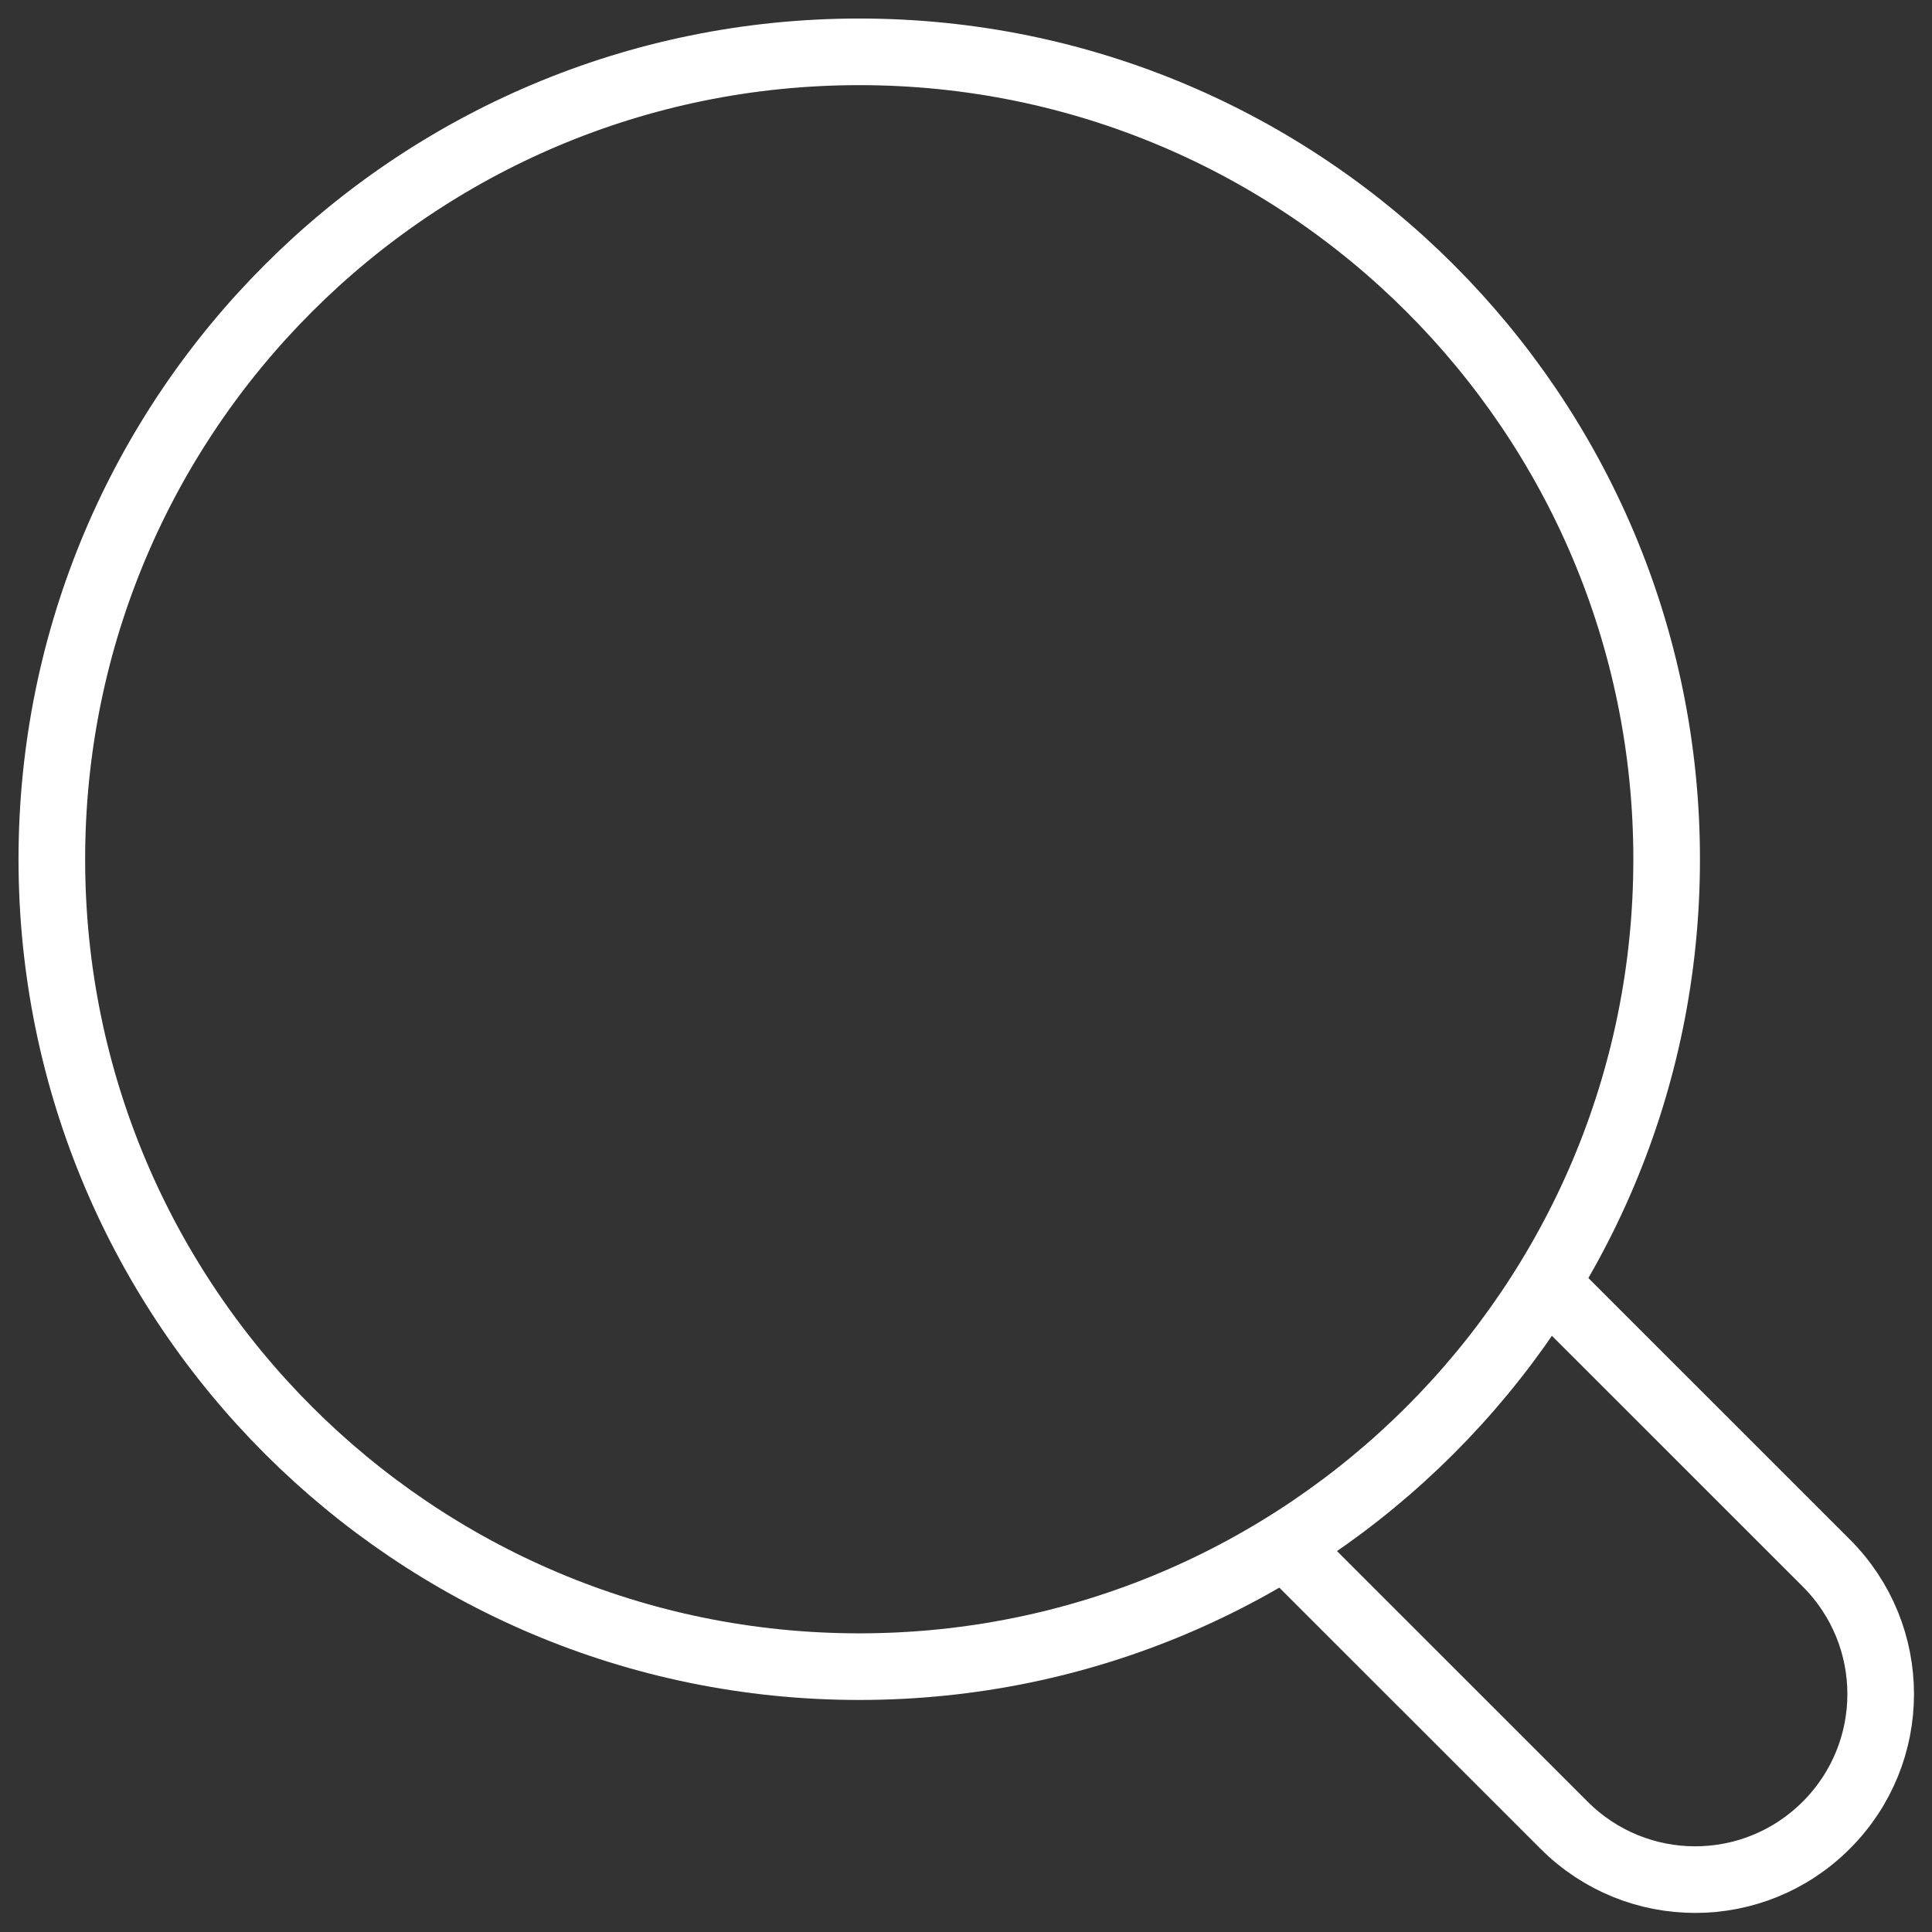 <svg width="29" height="29" viewBox="0 0 29 29" fill="none" xmlns="http://www.w3.org/2000/svg">
<rect x="0" y="0" width="29" height="29" fill="#333333" stroke="none"/>
<path d="M23.181 19.23L27.413 23.461C28.502 24.55 28.502 26.308 27.413 27.397C26.324 28.486 24.566 28.486 23.477 27.397L19.245 23.166" stroke="white" stroke-miterlimit="10"/>
<path d="M12.898 25.017C19.591 25.017 25.017 19.591 25.017 12.898C25.017 6.204 19.591 0.778 12.898 0.778C6.204 0.778 0.778 6.204 0.778 12.898C0.778 19.591 6.204 25.017 12.898 25.017Z" stroke="white" stroke-miterlimit="10"/>
</svg>
